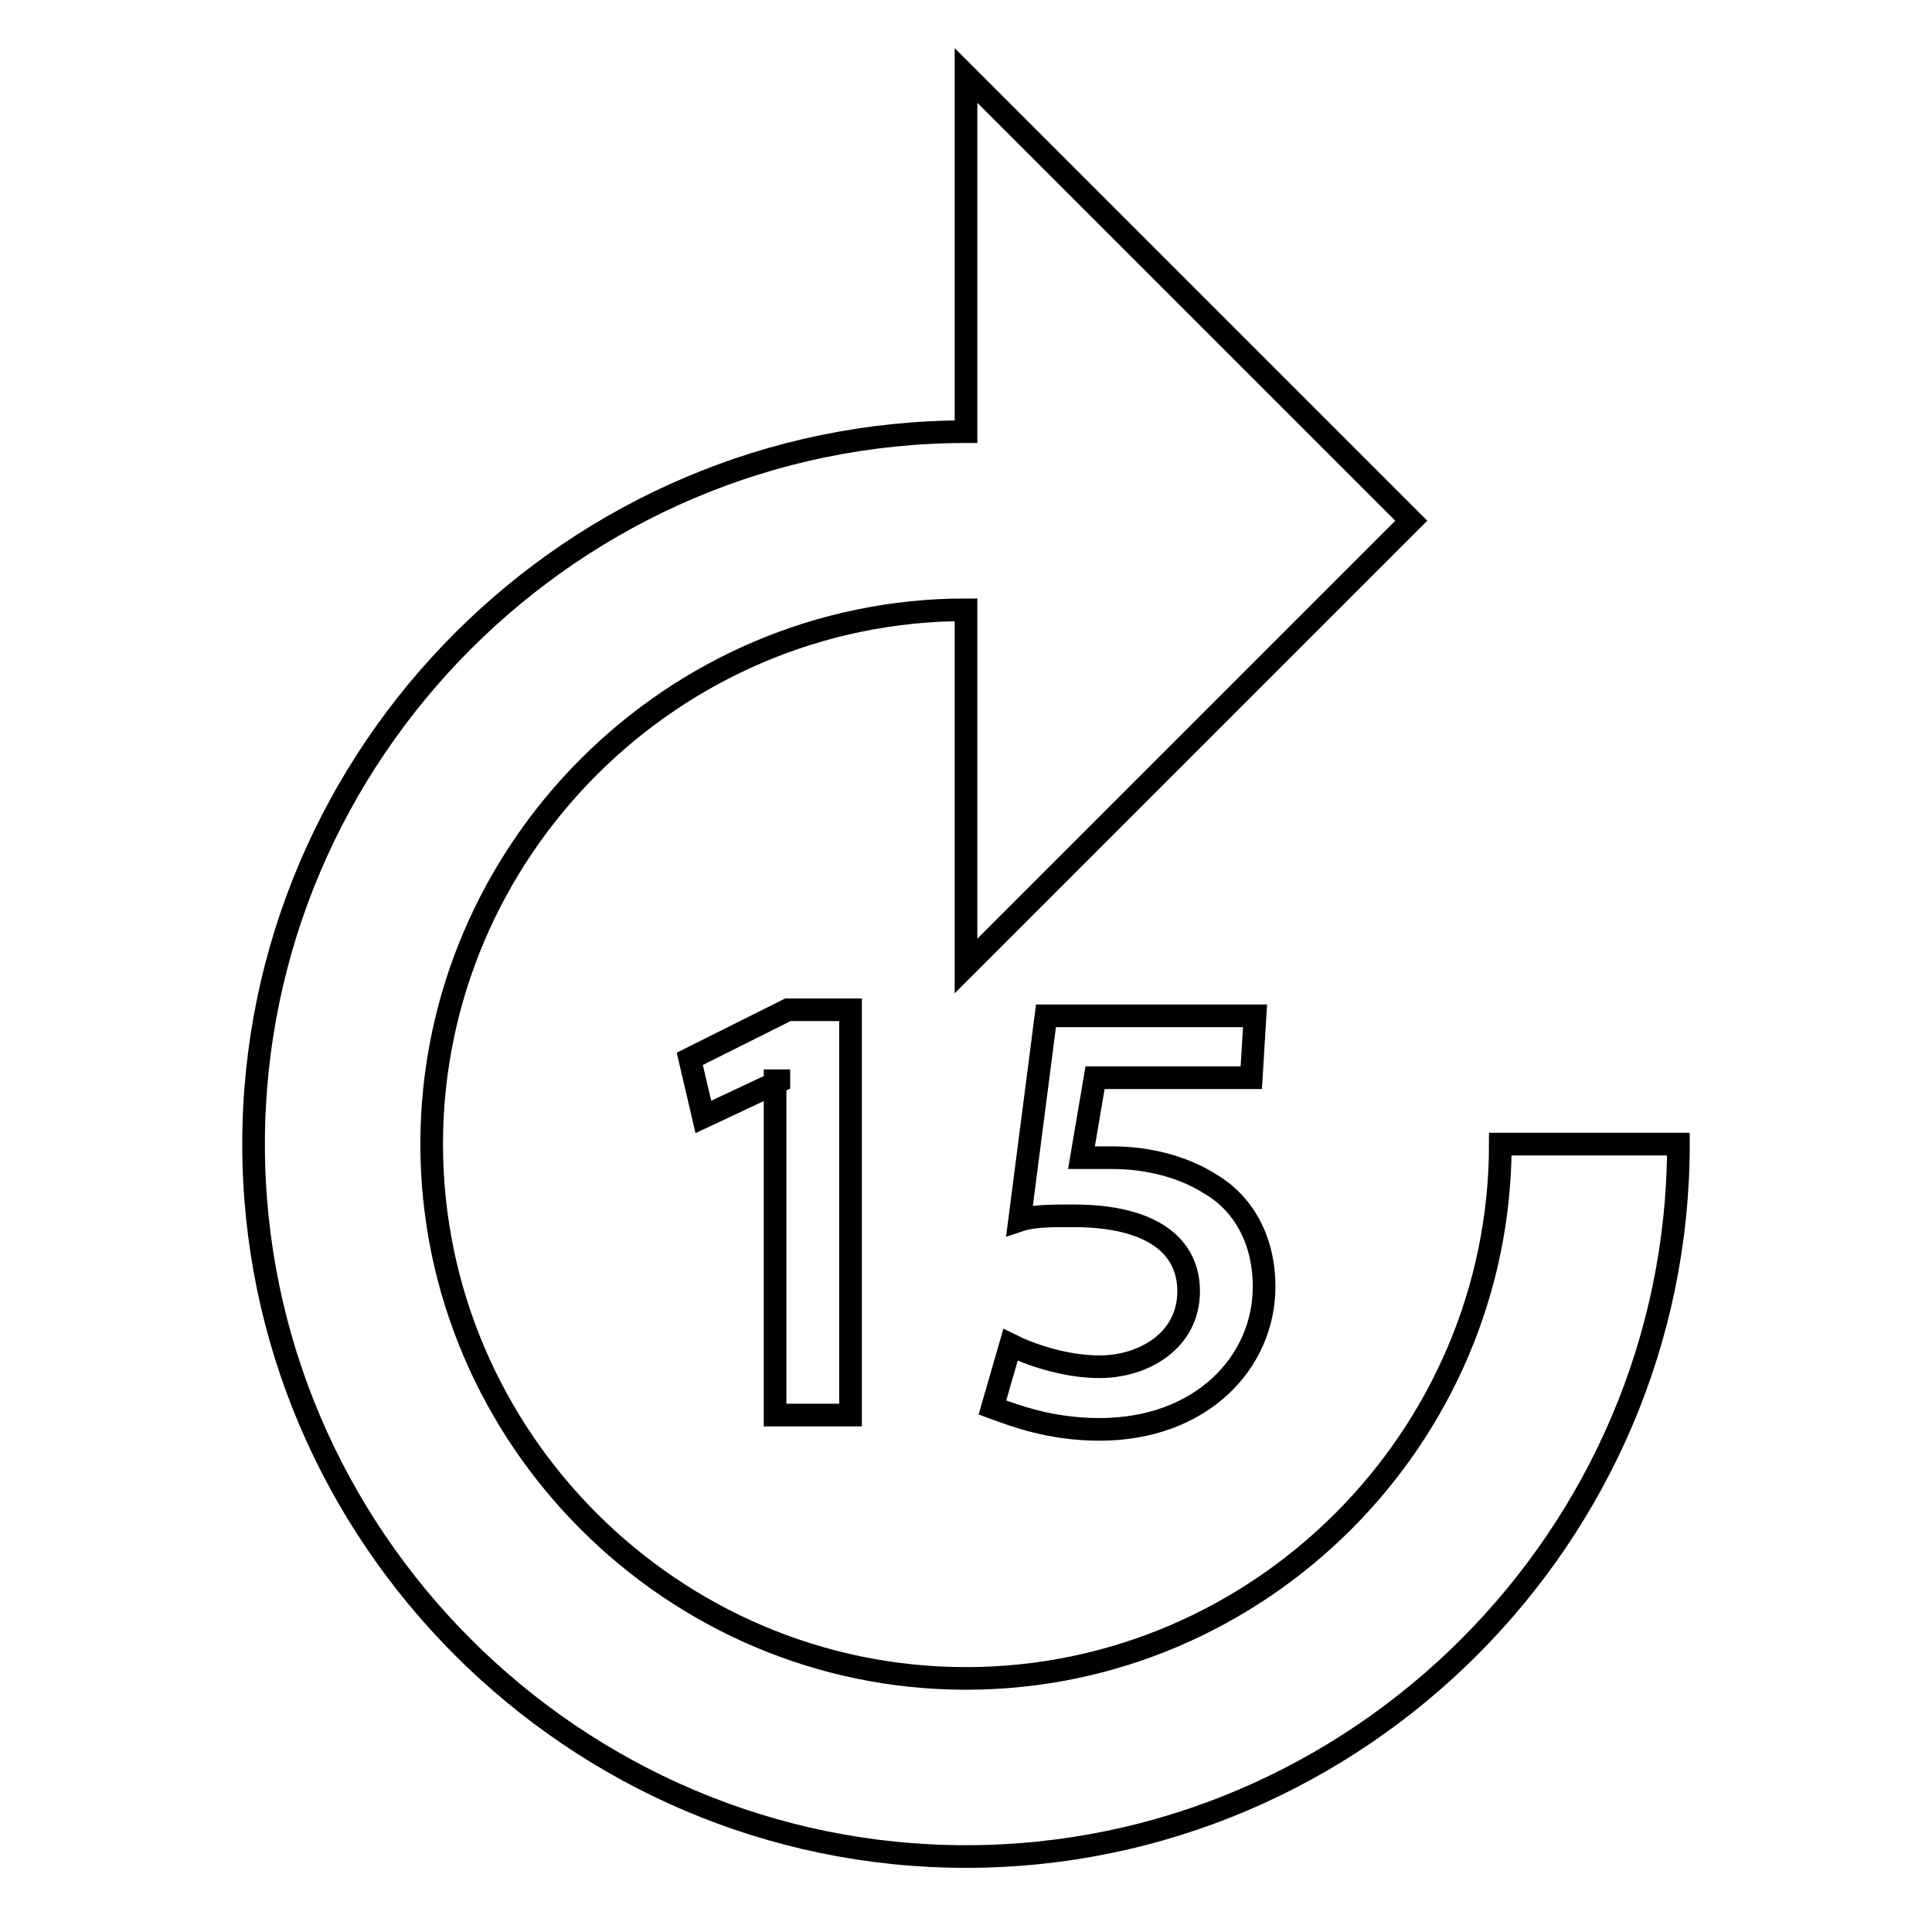 <?xml version="1.0" encoding="utf-8"?>
<!-- Svg Vector Icons : http://www.onlinewebfonts.com/icon -->
<!DOCTYPE svg PUBLIC "-//W3C//DTD SVG 1.1//EN" "http://www.w3.org/Graphics/SVG/1.1/DTD/svg11.dtd">
<svg version="1.1" xmlns="http://www.w3.org/2000/svg" xmlns:xlink="http://www.w3.org/1999/xlink" x="0px" y="0px" viewBox="0 0 256 256" enable-background="new 0 0 256 256" xml:space="preserve">
<g><g><path stroke-width="3" fill-opacity="0" stroke="#000000"  d="M33.6,151.6c0,51.9,42.5,94.4,94.4,94.4c51.9,0,94.4-42.5,94.4-94.4h-23.6c0,38.9-31.9,70.8-70.8,70.8s-70.8-31.9-70.8-70.8c0-38.9,31.9-70.8,70.8-70.8V128l59-59l-59-59v47.2C76.1,57.2,33.6,99.7,33.6,151.6z"/><path stroke-width="3" fill-opacity="0" stroke="#000000"  d="M103.2,143.3L103.2,143.3l-10,4.7l-1.8-7.7l13-6.5h8.3v53.7h-10v-44.3H103.2z"/><path stroke-width="3" fill-opacity="0" stroke="#000000"  d="M165.8,142.8h-20.7l-1.8,10.6c1.2,0,2.4,0,4.1,0c4.7,0,9.4,1.2,13,3.5c4.1,2.4,7.1,7.1,7.1,13.6c0,10-8.3,18.9-21.8,18.9c-6.5,0-11.2-1.8-14.2-2.9l2.4-8.3c2.4,1.2,7.1,2.9,11.8,2.9c5.9,0,11.8-3.5,11.8-10c0-5.9-4.7-10-15.3-10c-2.9,0-5.3,0-7.1,0.6l3.5-27.1h27.7L165.8,142.8L165.8,142.8z"/></g></g>
</svg>